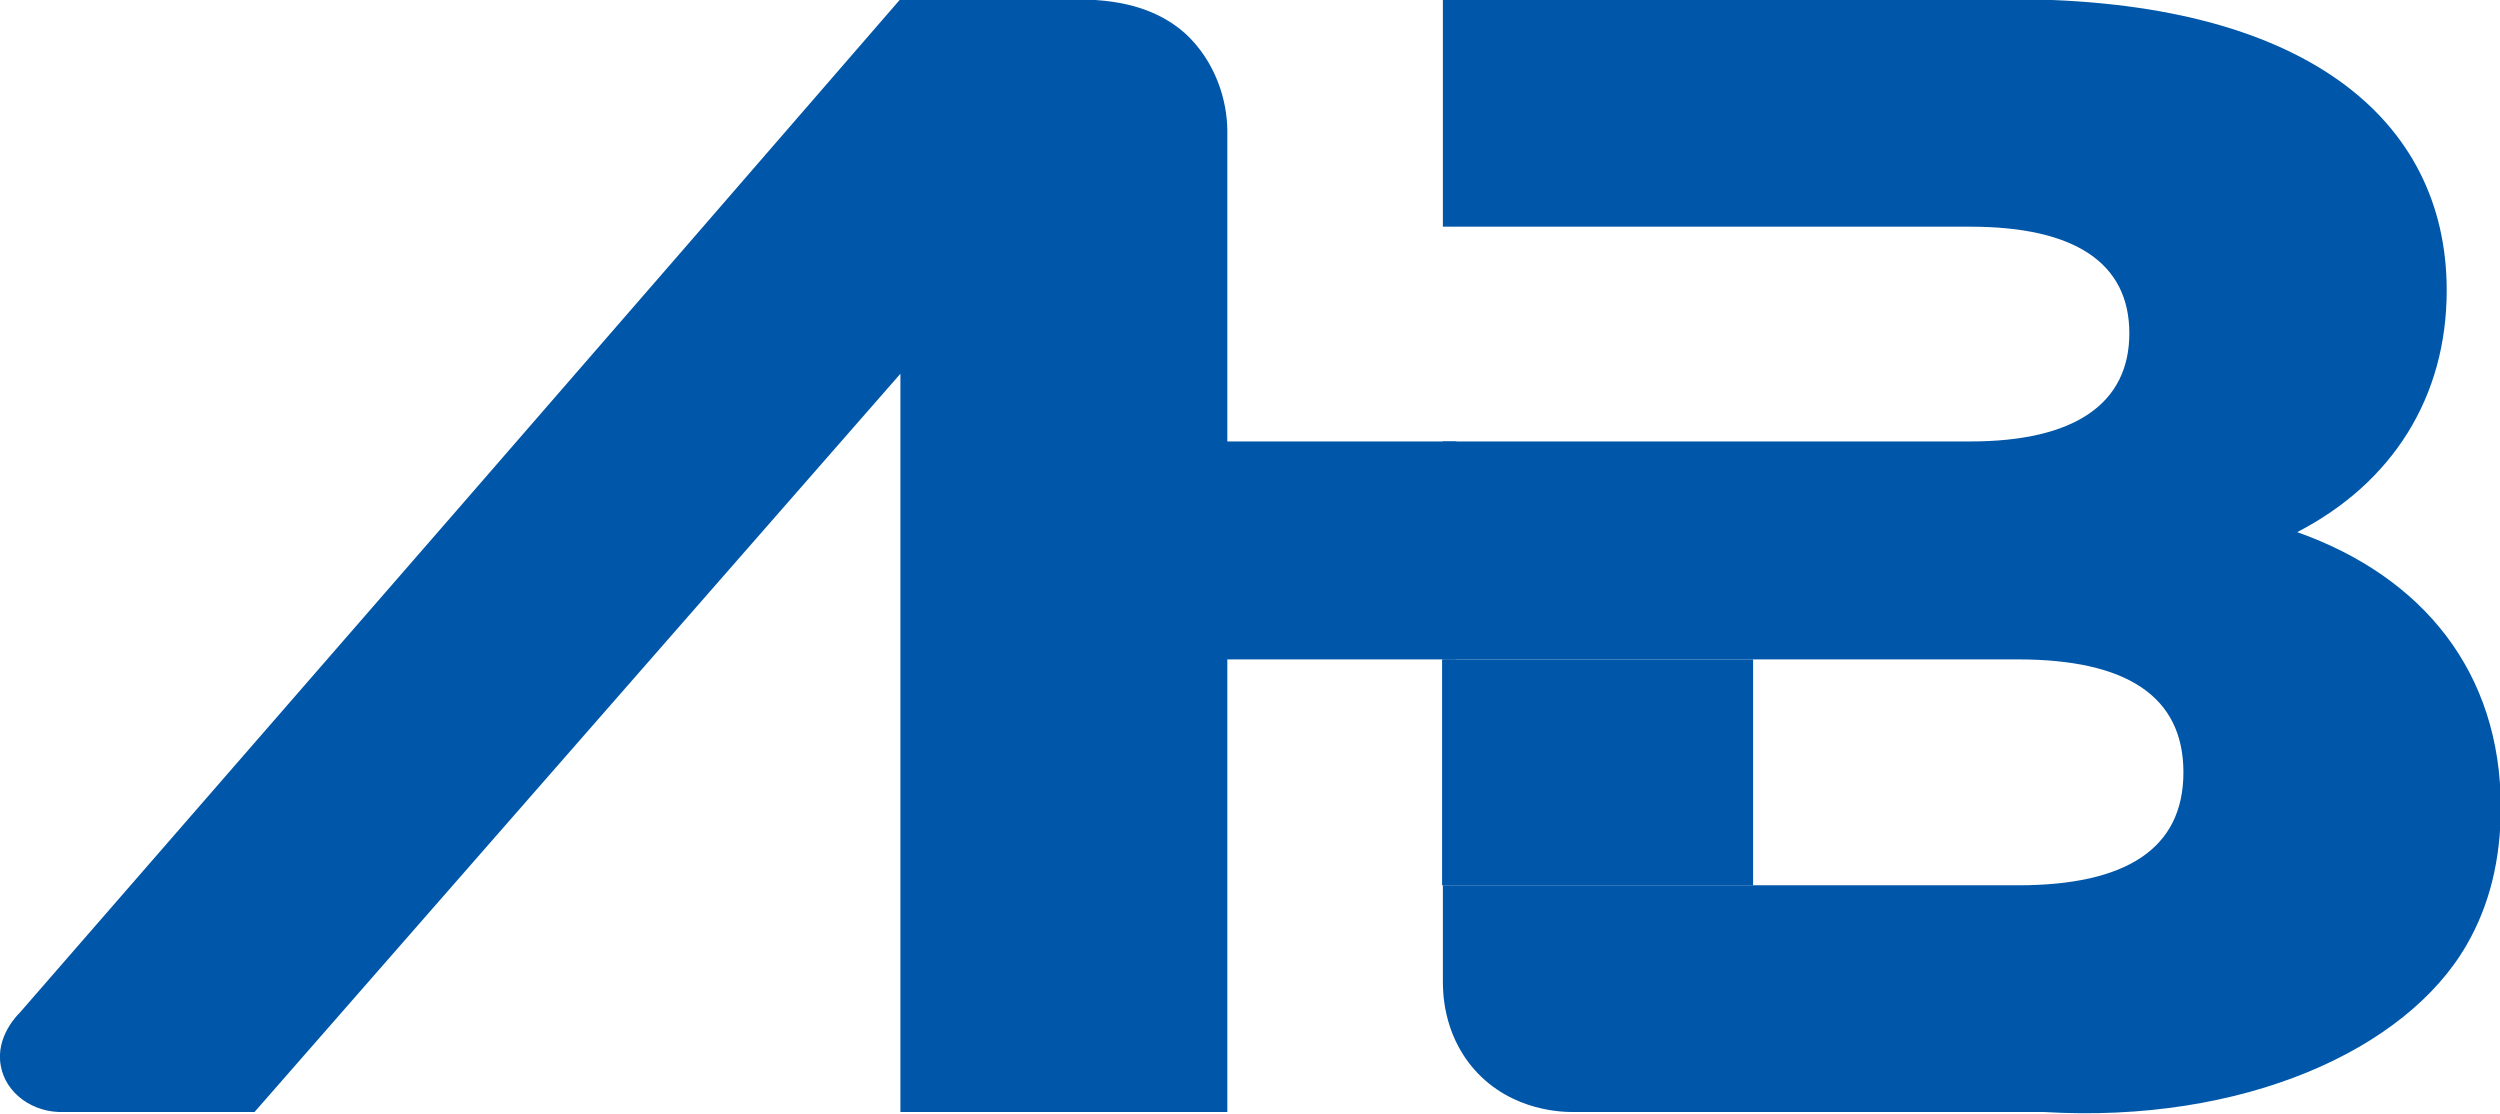 <?xml version="1.0" encoding="UTF-8"?>
<svg id="_레이어_1" data-name="레이어 1" xmlns="http://www.w3.org/2000/svg" viewBox="0 0 31.43 14">
  <defs>
    <style>
      .cls-1 {
        fill: #0056a8;
      }
    </style>
  </defs>
  <path class="cls-1" d="m11.31,4.71c-2.7,3.09-5.41,6.18-8.11,9.27H.82c-.41.02-.75-.24-.81-.58-.07-.37.22-.65.24-.67C3.94,8.49,7.63,4.25,11.31,0h2.46c.3.02.76.09,1.13.42.38.35.53.84.53,1.23v12.33h-4.11s0-9.28,0-9.28Z"/>
  <rect class="cls-1" x="14.76" y="5.55" width="3.55" height="2.74"/>
  <rect class="cls-1" x="18.13" y="8.29" width="3.91" height="2.84"/>
  <path class="cls-1" d="m28.88,6.69c1.2-.62,1.88-1.7,1.88-3.04,0-2.16-1.8-3.66-5.47-3.66h-7.15v2.86h6.63c1.32,0,2,.46,2,1.34s-.68,1.36-2,1.36h-6.63v2.74h7.23c1.36,0,2.08.46,2.08,1.42s-.72,1.42-2.08,1.42h-7.23v1.19c0,.12-.01.66.39,1.12.48.55,1.16.54,1.25.54h5.91c2.51.15,4.56-.78,5.32-2.1.29-.5.43-1.08.43-1.73,0-1.7-.98-2.9-2.56-3.46h0Z"/>
</svg>